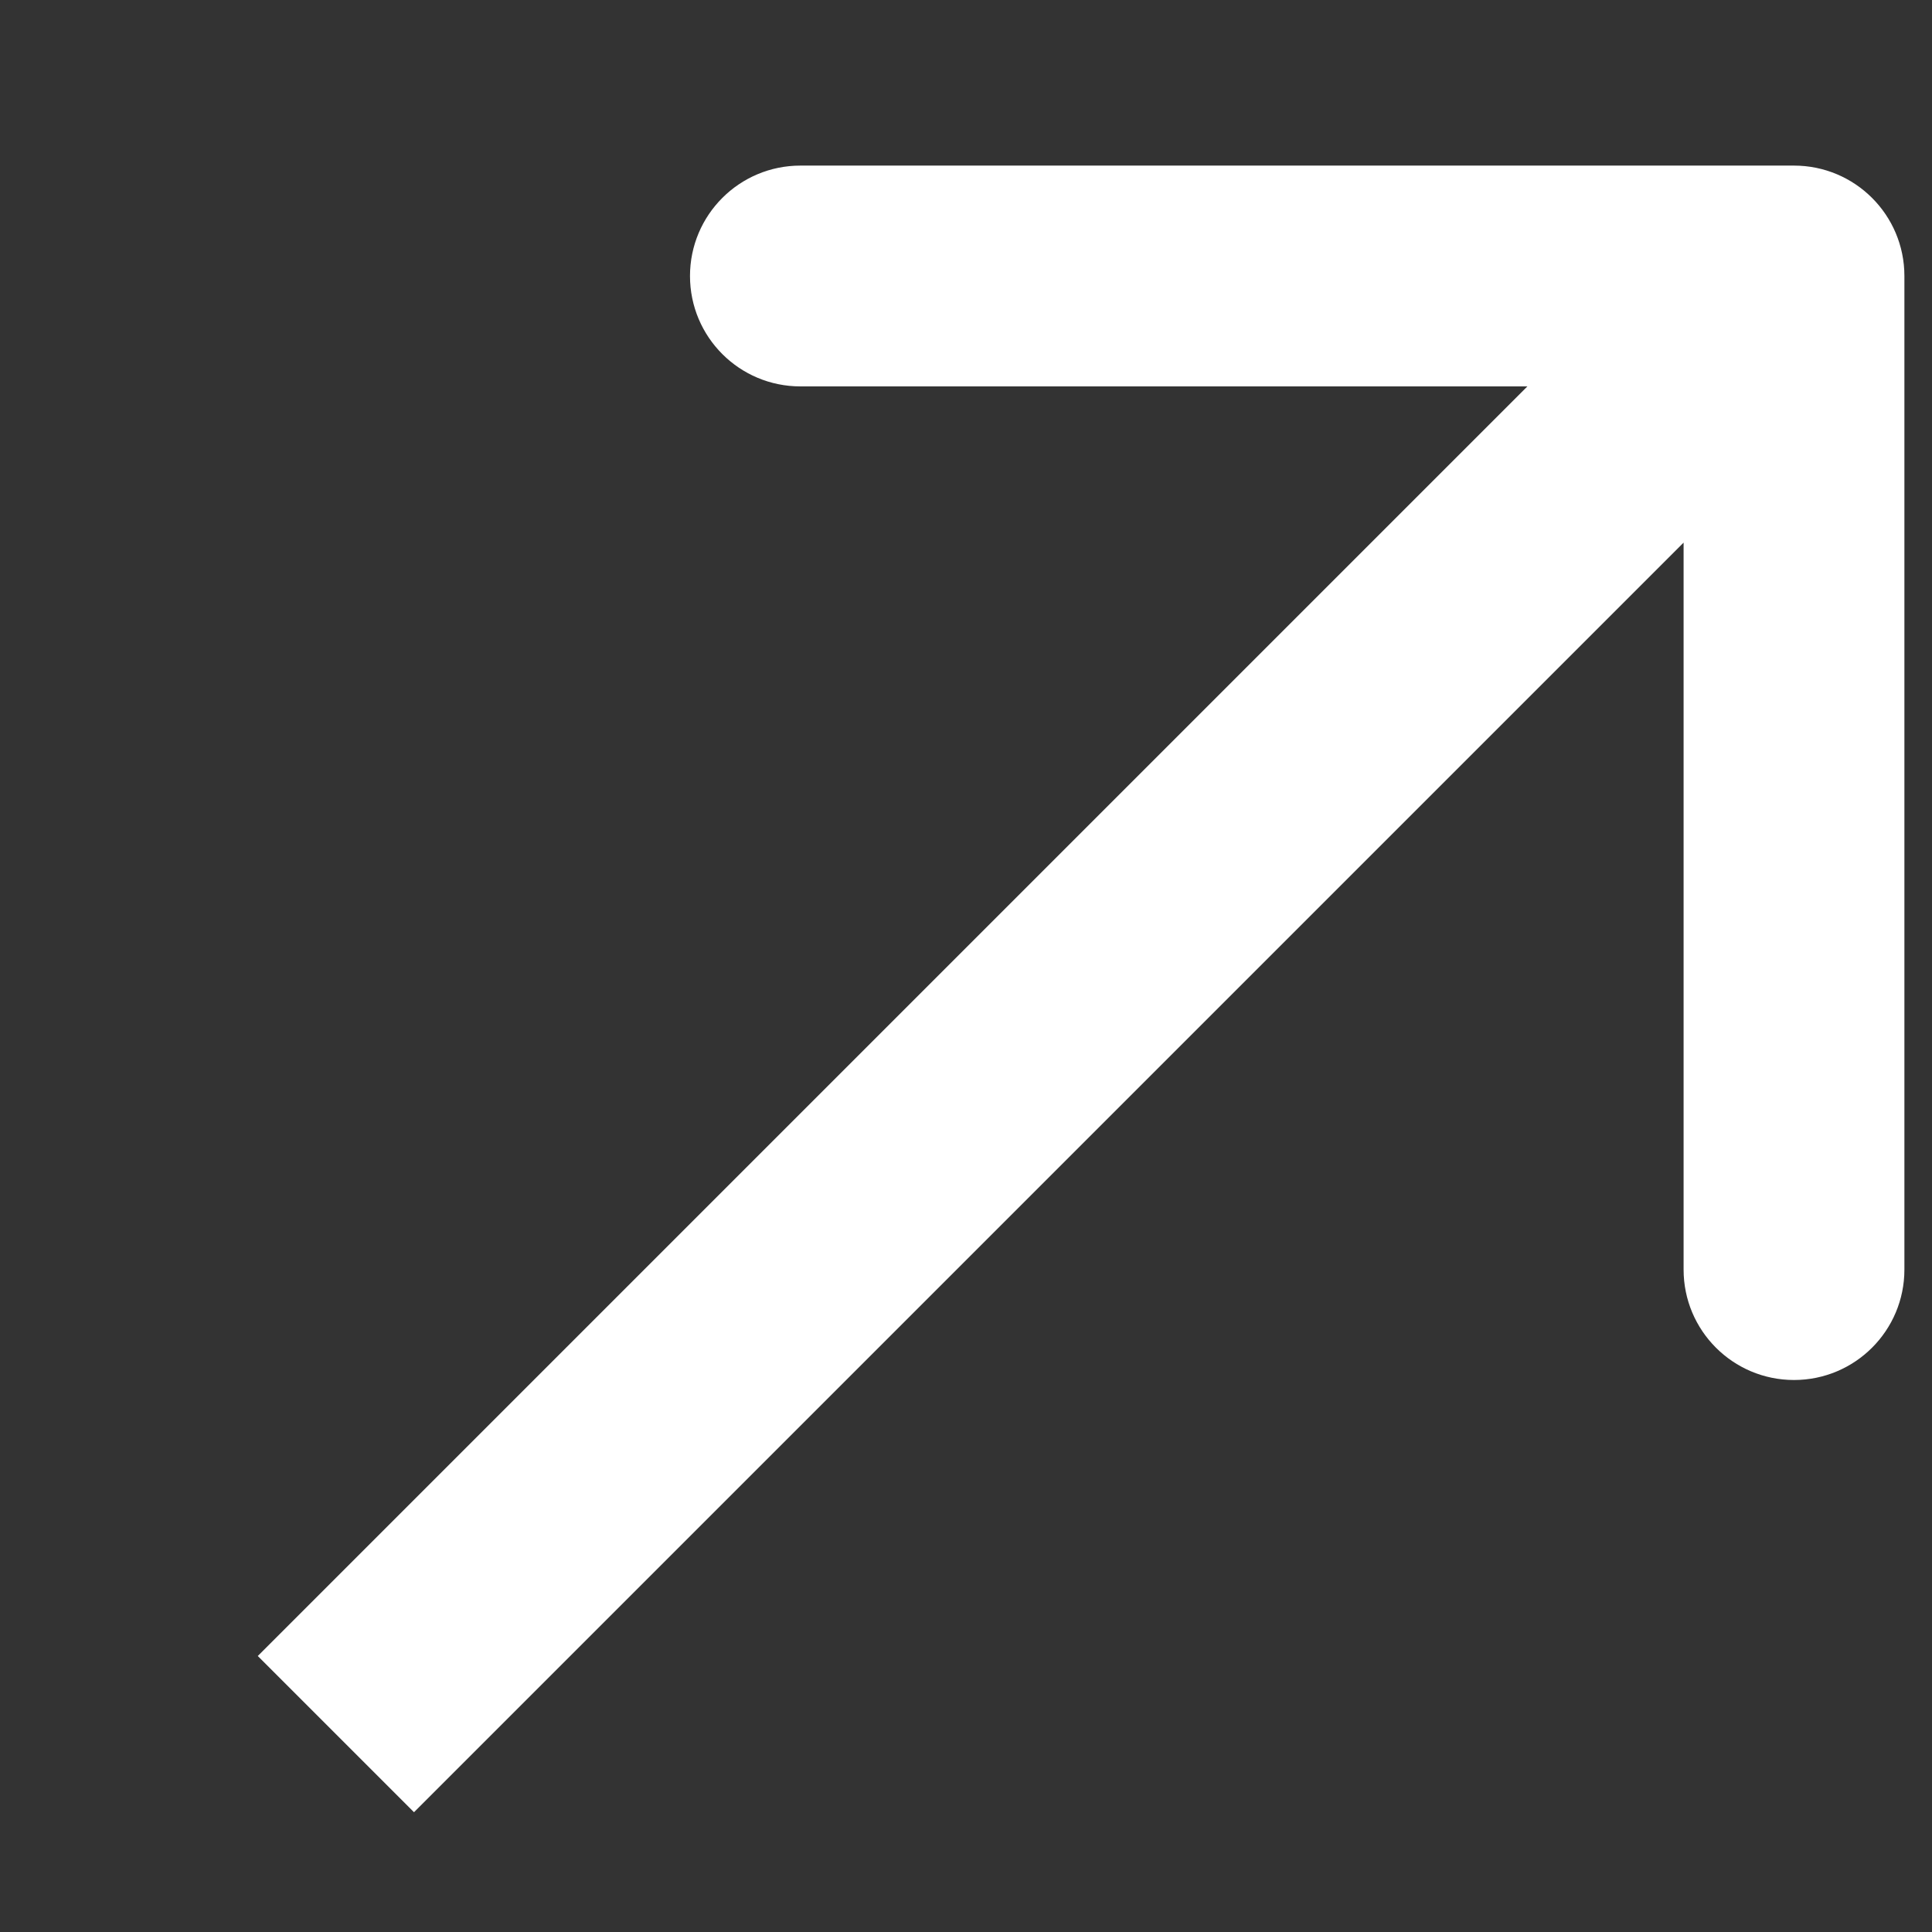 <?xml version="1.0" encoding="UTF-8"?> <svg xmlns="http://www.w3.org/2000/svg" width="7" height="7" viewBox="0 0 7 7" fill="none"><rect x="0" y="0" width="7" height="7" fill="#333333" stroke="none"/><path d="M1.217 5.717L0.934 6L1.5 6.566L1.783 6.283L1.217 5.717ZM6.9 1C6.9 0.779 6.721 0.6 6.5 0.6H2.9C2.679 0.6 2.5 0.779 2.5 1C2.5 1.221 2.679 1.4 2.9 1.4H6.1V4.6C6.1 4.821 6.279 5 6.5 5C6.721 5 6.9 4.821 6.9 4.6V1ZM1.783 6.283L6.783 1.283L6.217 0.717L1.217 5.717L1.783 6.283Z" fill="white"></path></svg> 